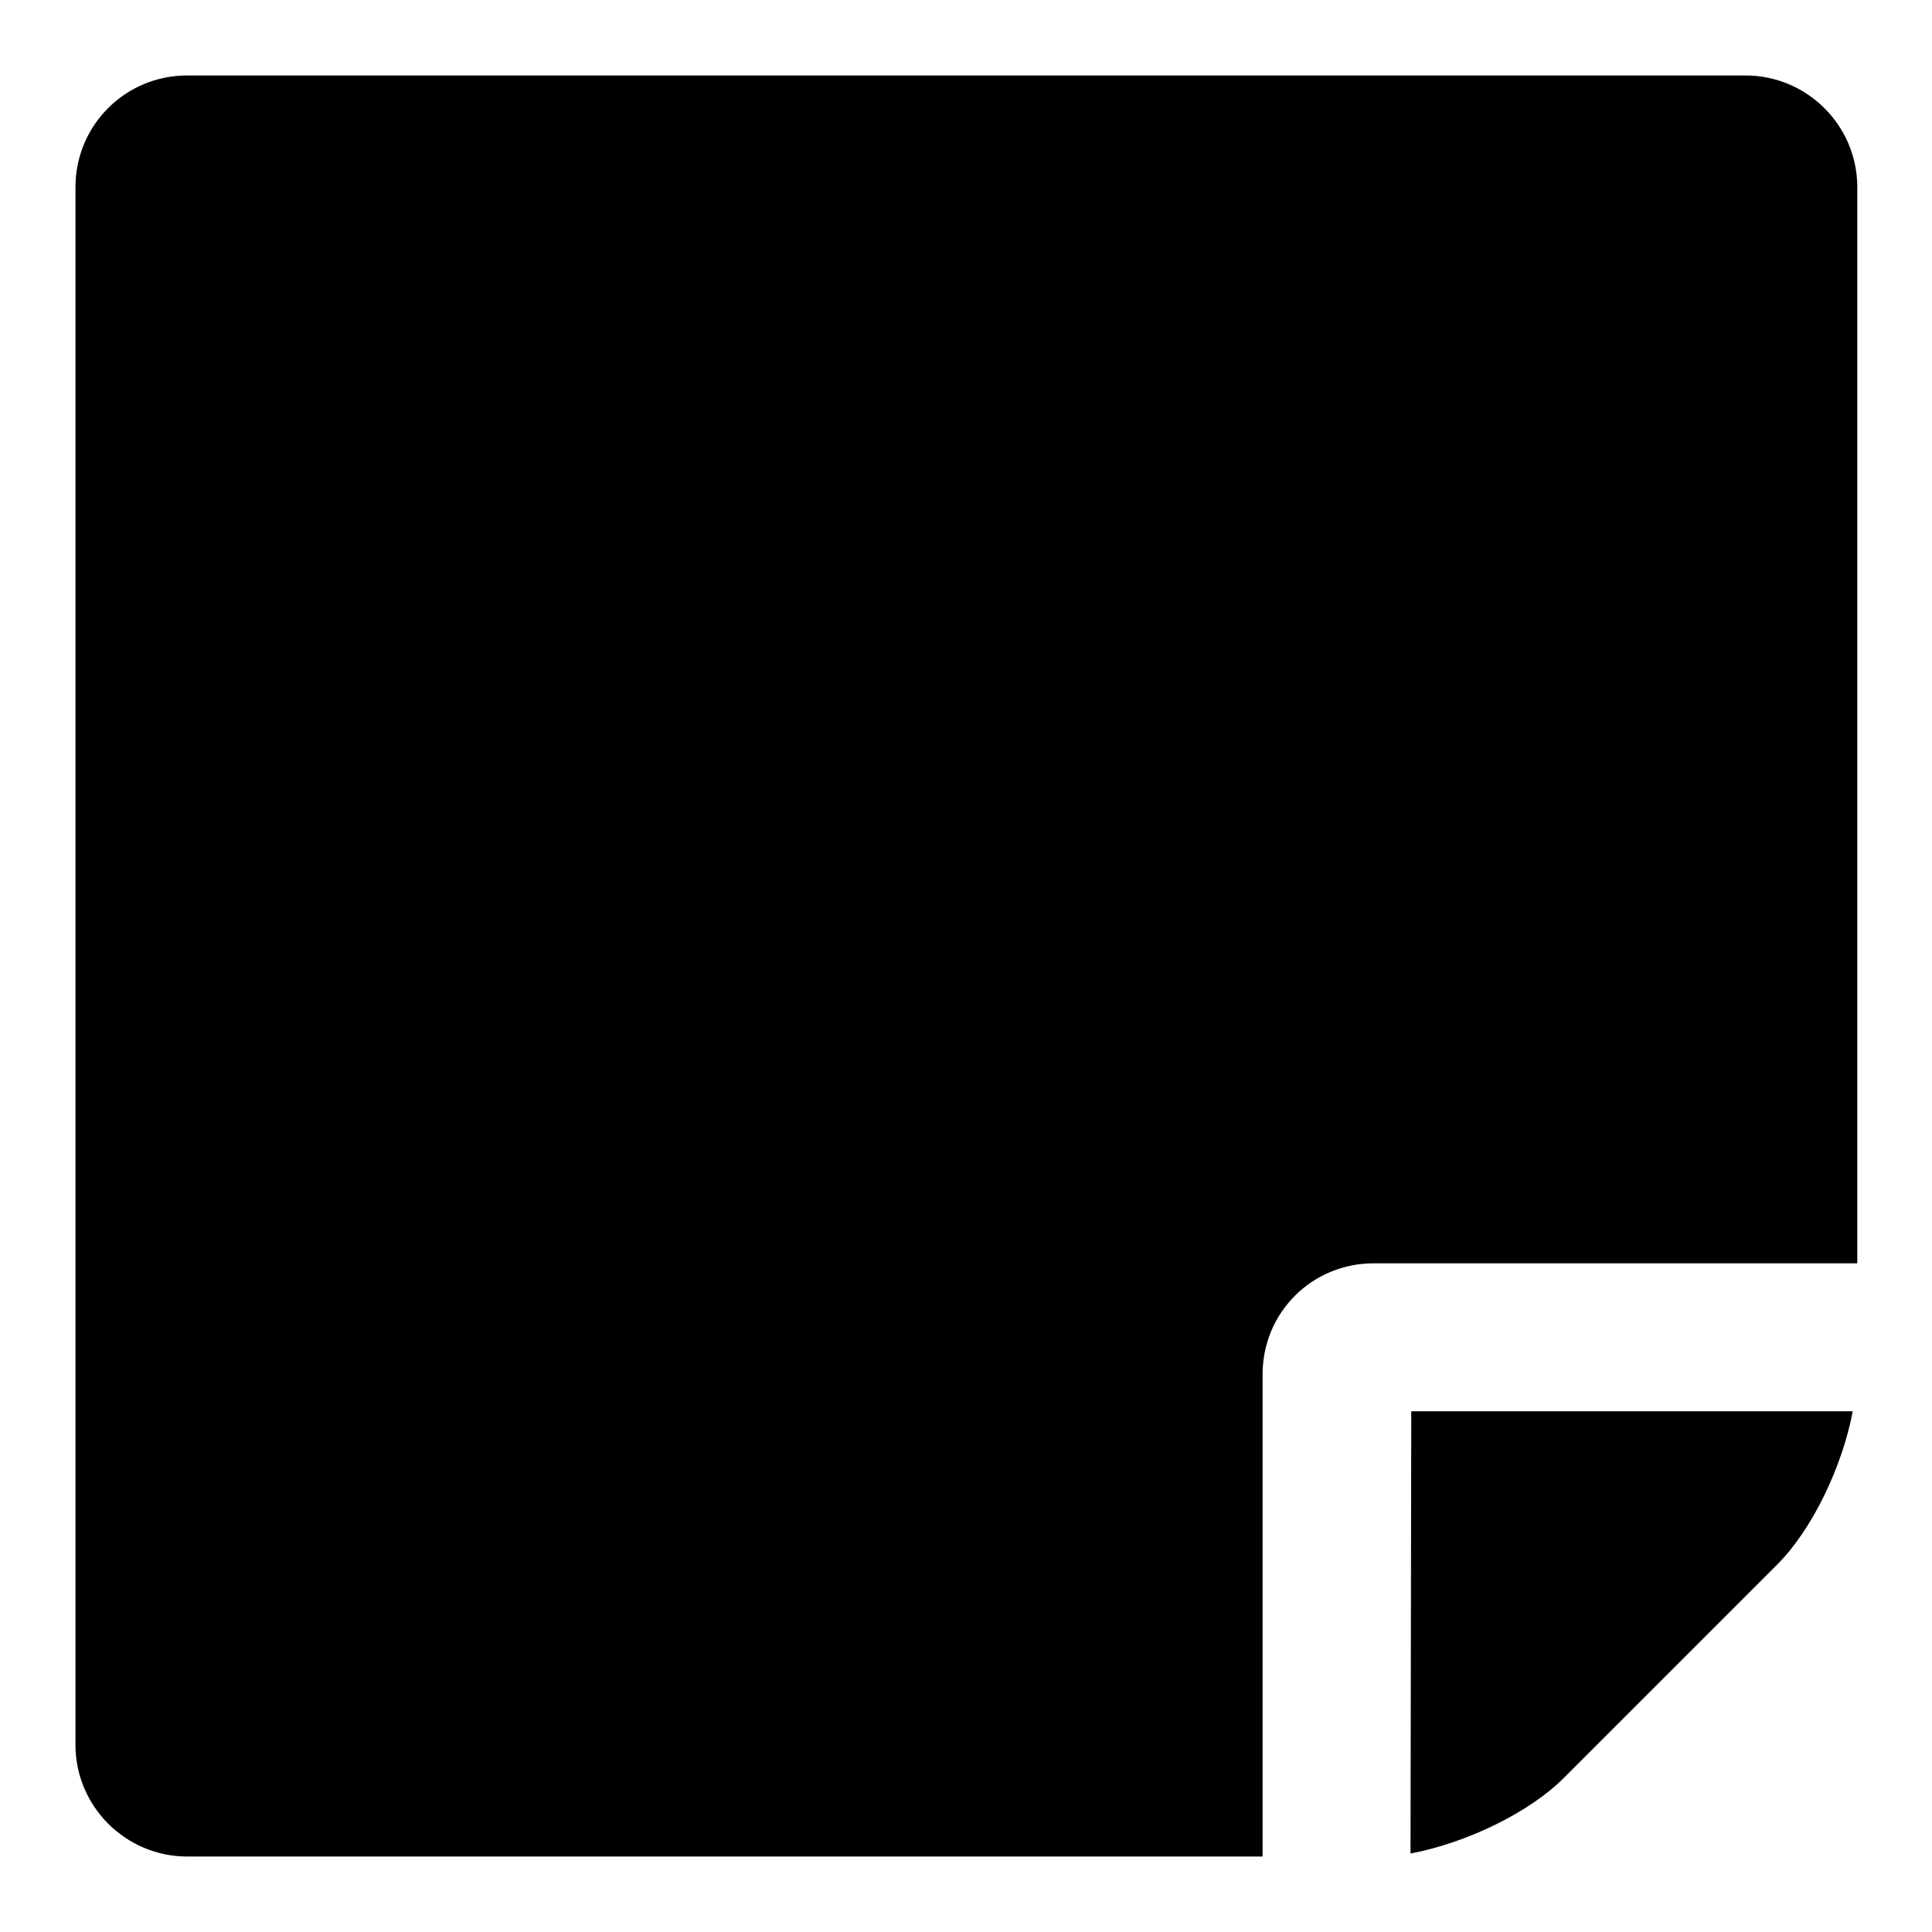 <?xml version="1.0" encoding="utf-8"?>
<!-- Svg Vector Icons : http://www.onlinewebfonts.com/icon -->
<!DOCTYPE svg PUBLIC "-//W3C//DTD SVG 1.1//EN" "http://www.w3.org/Graphics/SVG/1.1/DTD/svg11.dtd">
<svg version="1.1" xmlns="http://www.w3.org/2000/svg" xmlns:xlink="http://www.w3.org/1999/xlink" x="0px" y="0px" viewBox="0 0 256 256" enable-background="new 0 0 256 256" xml:space="preserve">
<g> <path fill="#000000" d="M167.3,182.1V246H24.8c-8.1,0-14.8-6.6-14.8-14.8V24.8C10,16.6,16.6,10,24.8,10h206.5 c8.1,0,14.8,6.6,14.8,14.8v142.6h-63.9C173.9,167.3,167.3,173.9,167.3,182.1z M187,187h58.5c-1.4,7.4-5.4,15.7-10,20.3l-28.3,28.3 c-4.6,4.6-12.9,8.6-20.3,10L187,187L187,187z"/></g>
</svg>
